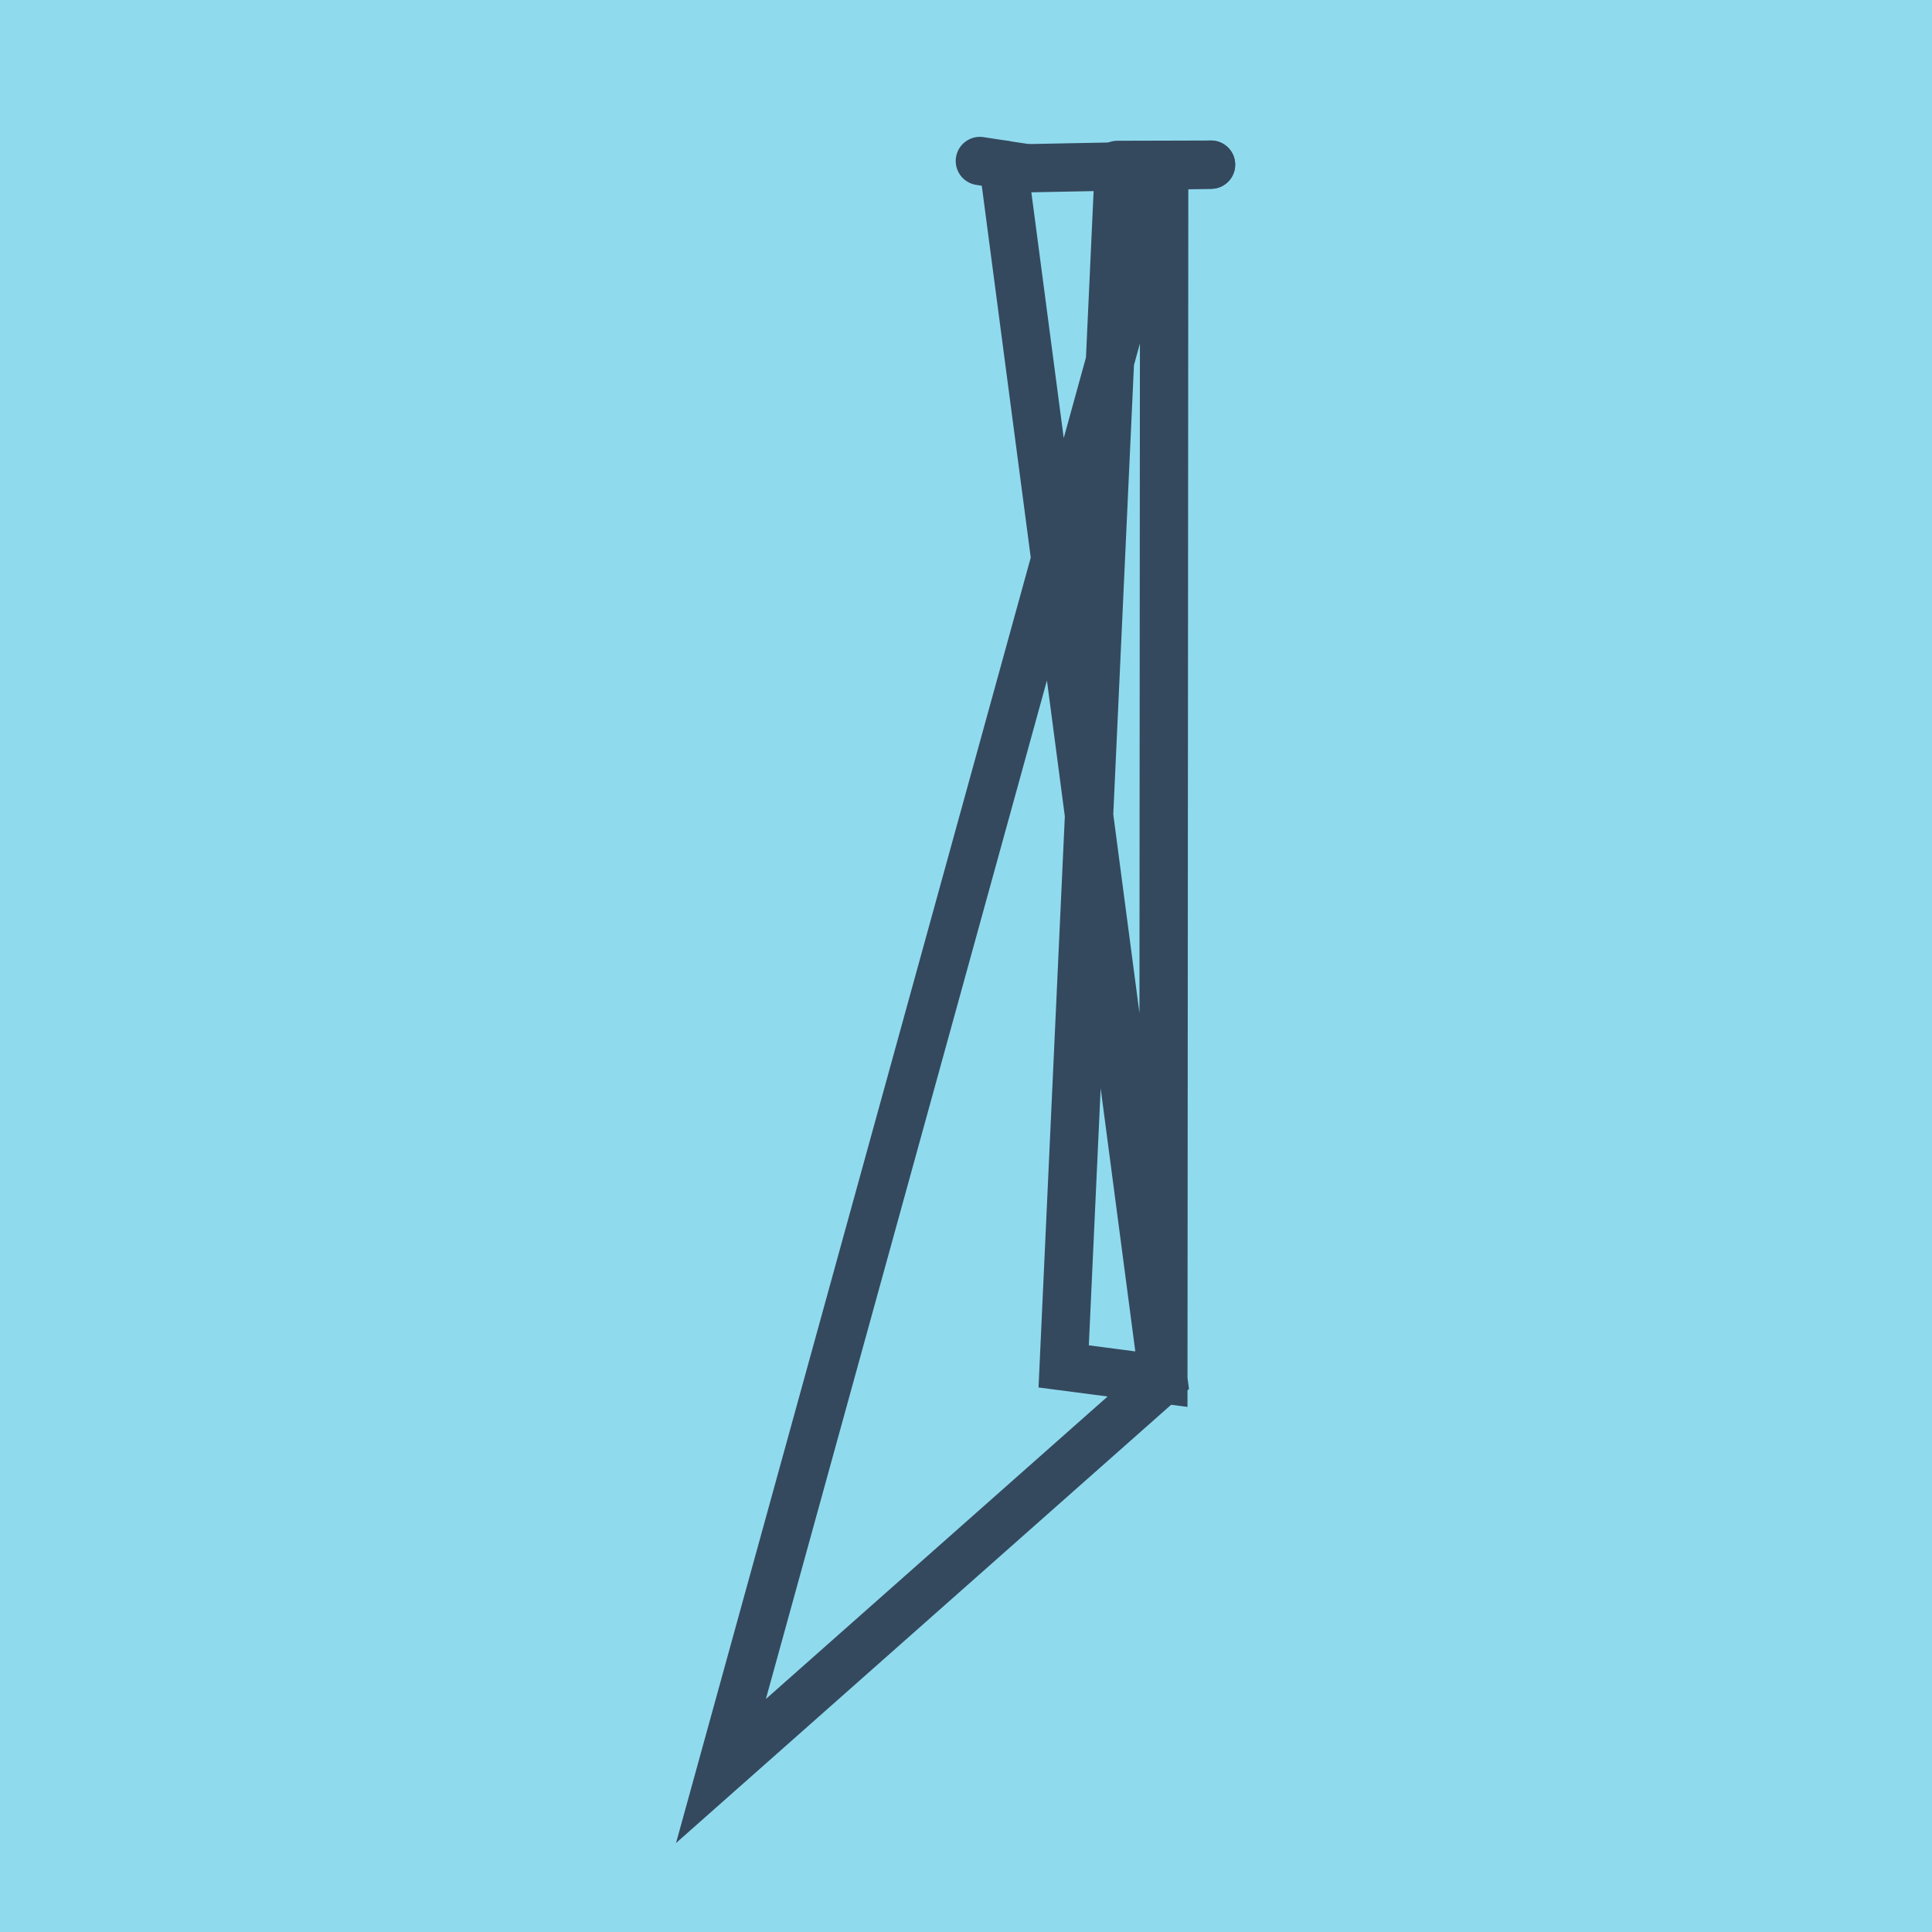 <?xml version="1.0" encoding="utf-8"?>
<!DOCTYPE svg PUBLIC "-//W3C//DTD SVG 1.1//EN" "http://www.w3.org/Graphics/SVG/1.1/DTD/svg11.dtd">
<svg xmlns="http://www.w3.org/2000/svg" xmlns:xlink="http://www.w3.org/1999/xlink" viewBox="-10 -10 120 120" preserveAspectRatio="xMidYMid meet">
	<path style="fill:#90daee" d="M-10-10h120v120H-10z"/>
			<polyline stroke-linecap="round" points="53.779,0.45 65.22,0.228 " style="fill:none;stroke:#34495e;stroke-width: 3px"/>
			<polyline stroke-linecap="round" points="59.401,0.243 65.22,0.228 " style="fill:none;stroke:#34495e;stroke-width: 3px"/>
			<polyline stroke-linecap="round" points="50.861,0 53.779,0.45 " style="fill:none;stroke:#34495e;stroke-width: 3px"/>
			<polyline stroke-linecap="round" points="59.499,0.339 56.067,74.87 62.258,75.678 62.31,0.235 34.78,100 62.258,75.678 52.32,0.225 " style="fill:none;stroke:#34495e;stroke-width: 3px"/>
	</svg>
